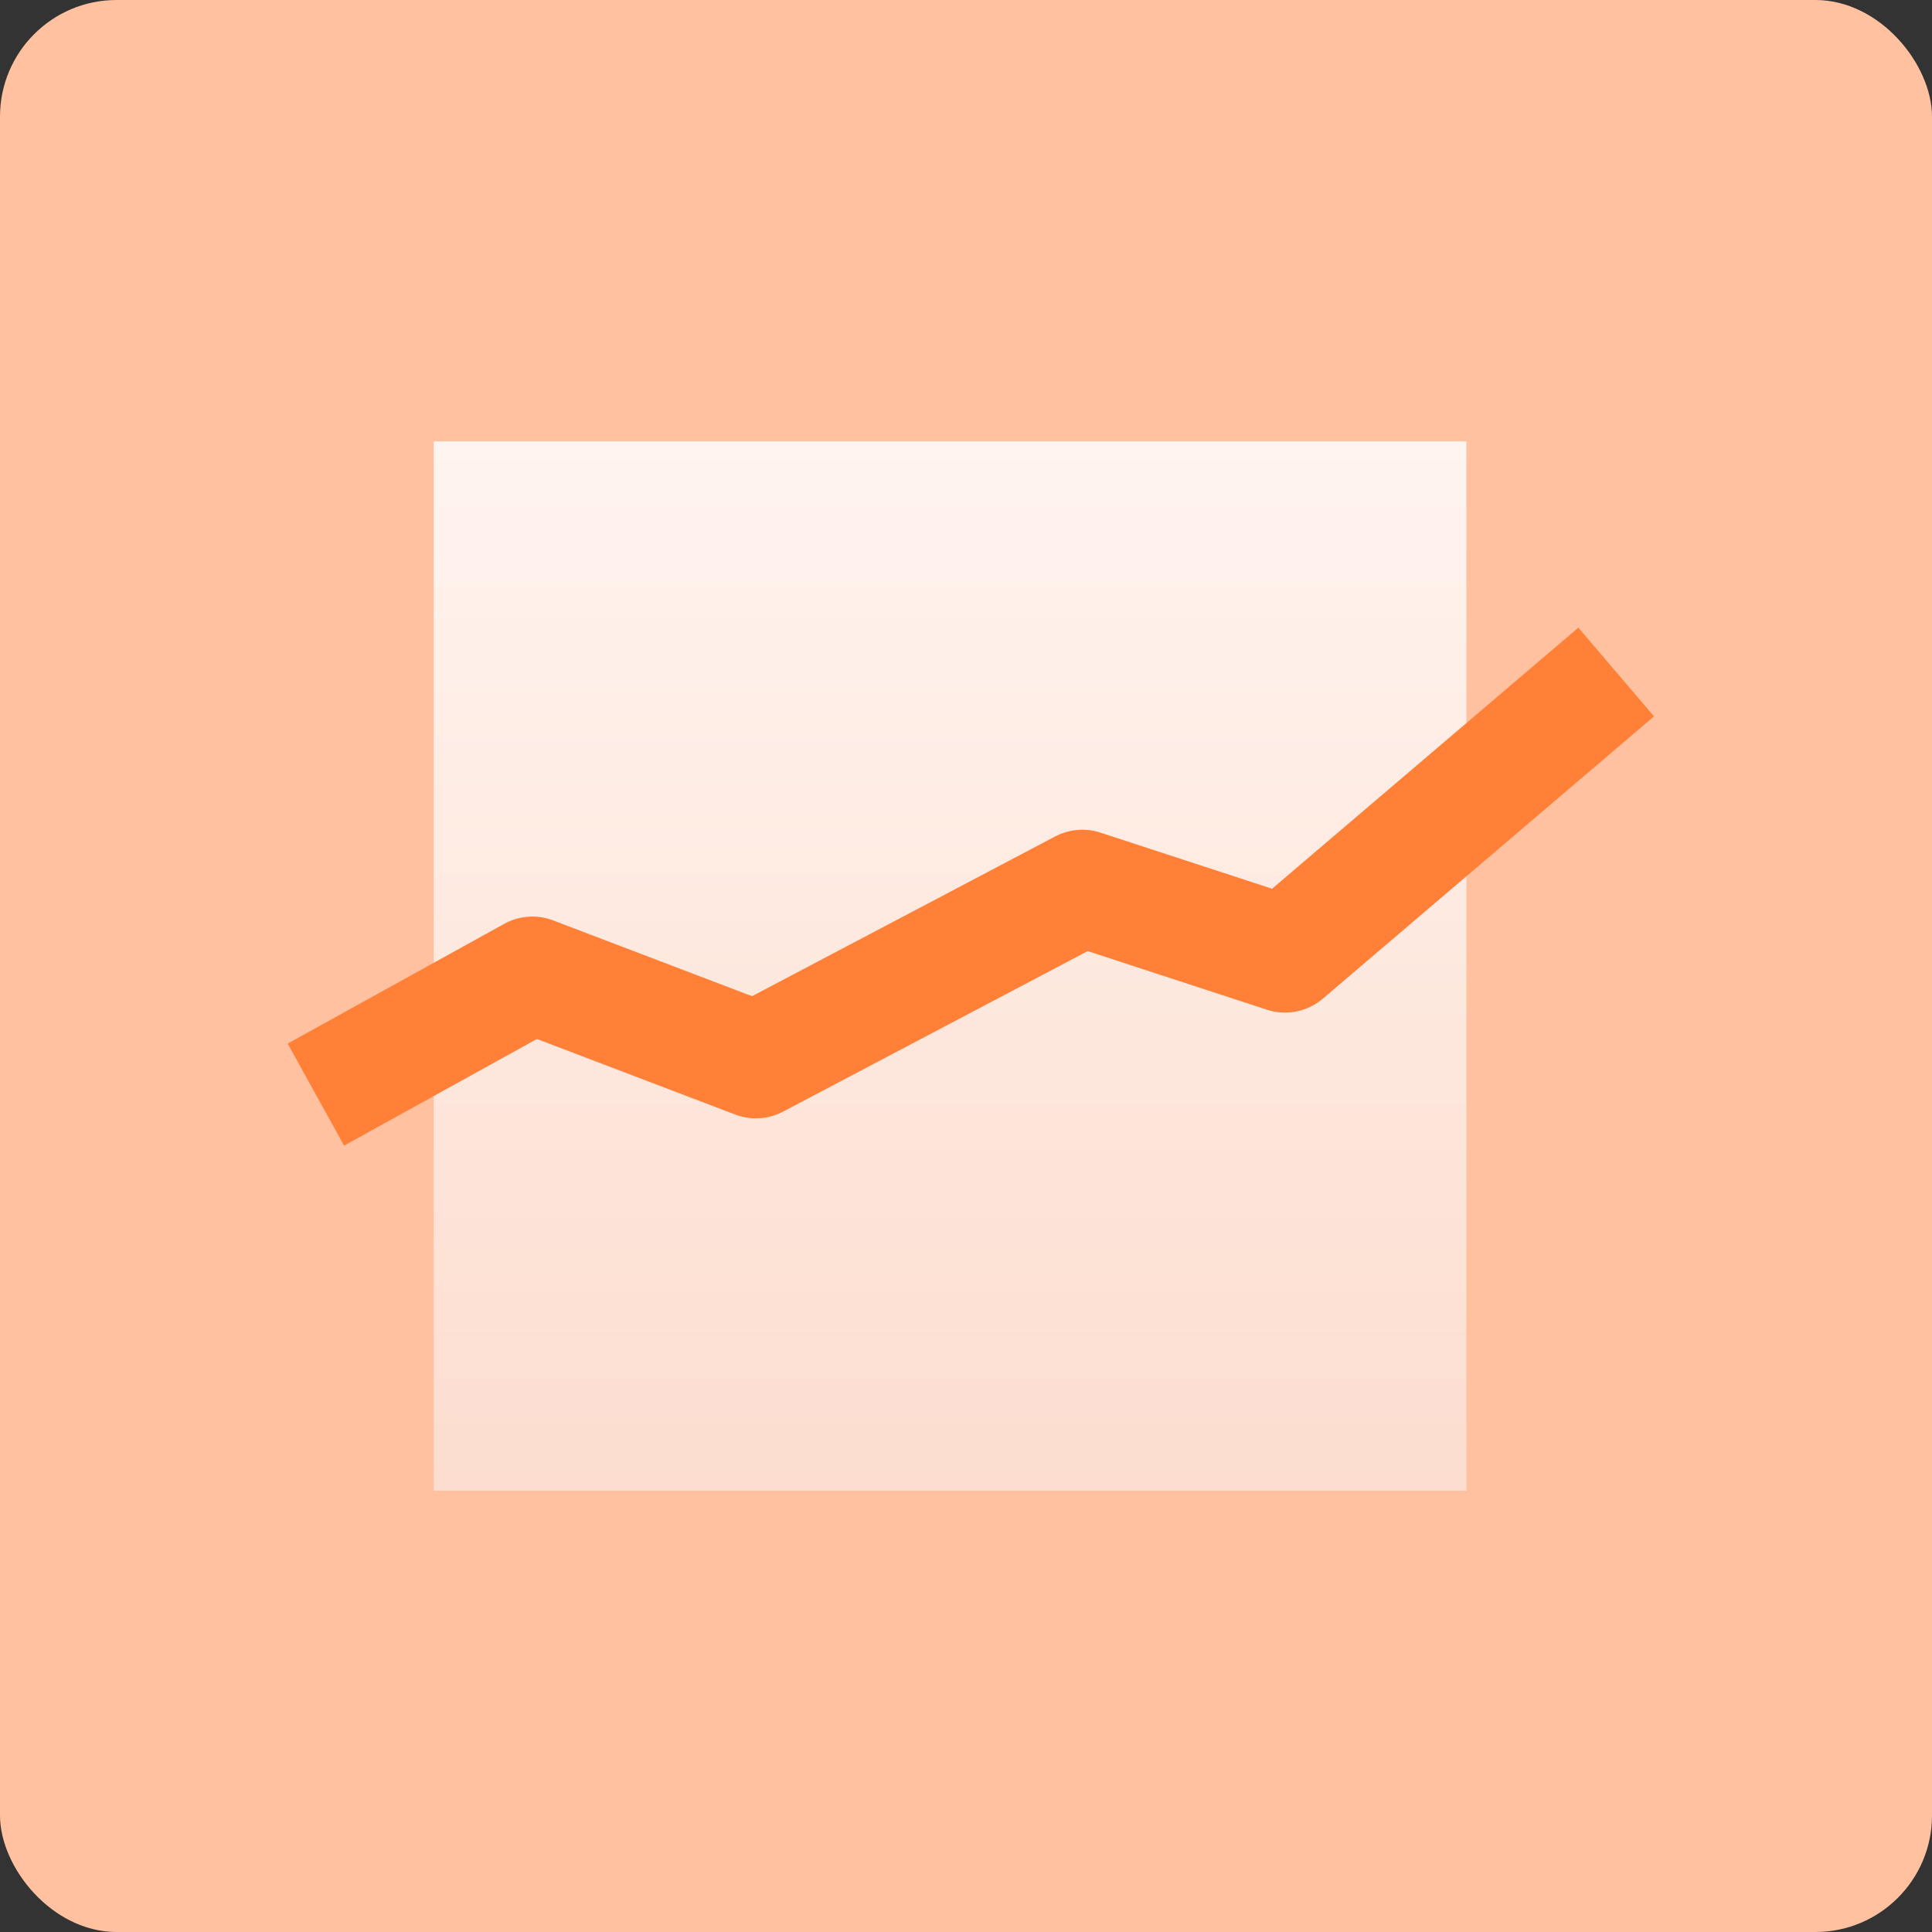 <?xml version="1.0" encoding="UTF-8"?> <svg xmlns="http://www.w3.org/2000/svg" xmlns:xlink="http://www.w3.org/1999/xlink" width="116" height="116" viewBox="0 0 116 116"><rect x="0" y="0" width="116" height="116" fill="#333333" stroke="none"/><defs><linearGradient id="linear-gradient" x1="0.5" x2="0.5" y2="1" gradientUnits="objectBoundingBox"><stop offset="0" stop-color="#fff4ef"></stop><stop offset="1" stop-color="#fcddcf"></stop></linearGradient><clipPath id="clip-GR-LP-icon4"><rect width="116" height="116"></rect></clipPath></defs><g id="GR-LP-icon4" clip-path="url(#clip-GR-LP-icon4)"><rect id="Rectangle_3192" data-name="Rectangle 3192" width="116" height="116" rx="7" fill="#ffc19f"></rect><g id="Groupe_4553" data-name="Groupe 4553" transform="translate(-2566 -1368)"><rect id="Rectangle_3198" data-name="Rectangle 3198" width="62" height="63" transform="translate(2592.043 1394.5)" fill="url(#linear-gradient)"></rect><path id="Tracé_4084" data-name="Tracé 4084" d="M-1035.077,2122.582l13-7.189,13.419,5.114,19.6-10.328,12.169,3.978,19.883-16.948" transform="translate(3620.043 -688.86)" fill="none" stroke="#ff8036" stroke-linejoin="round" stroke-width="7"></path></g></g></svg> 